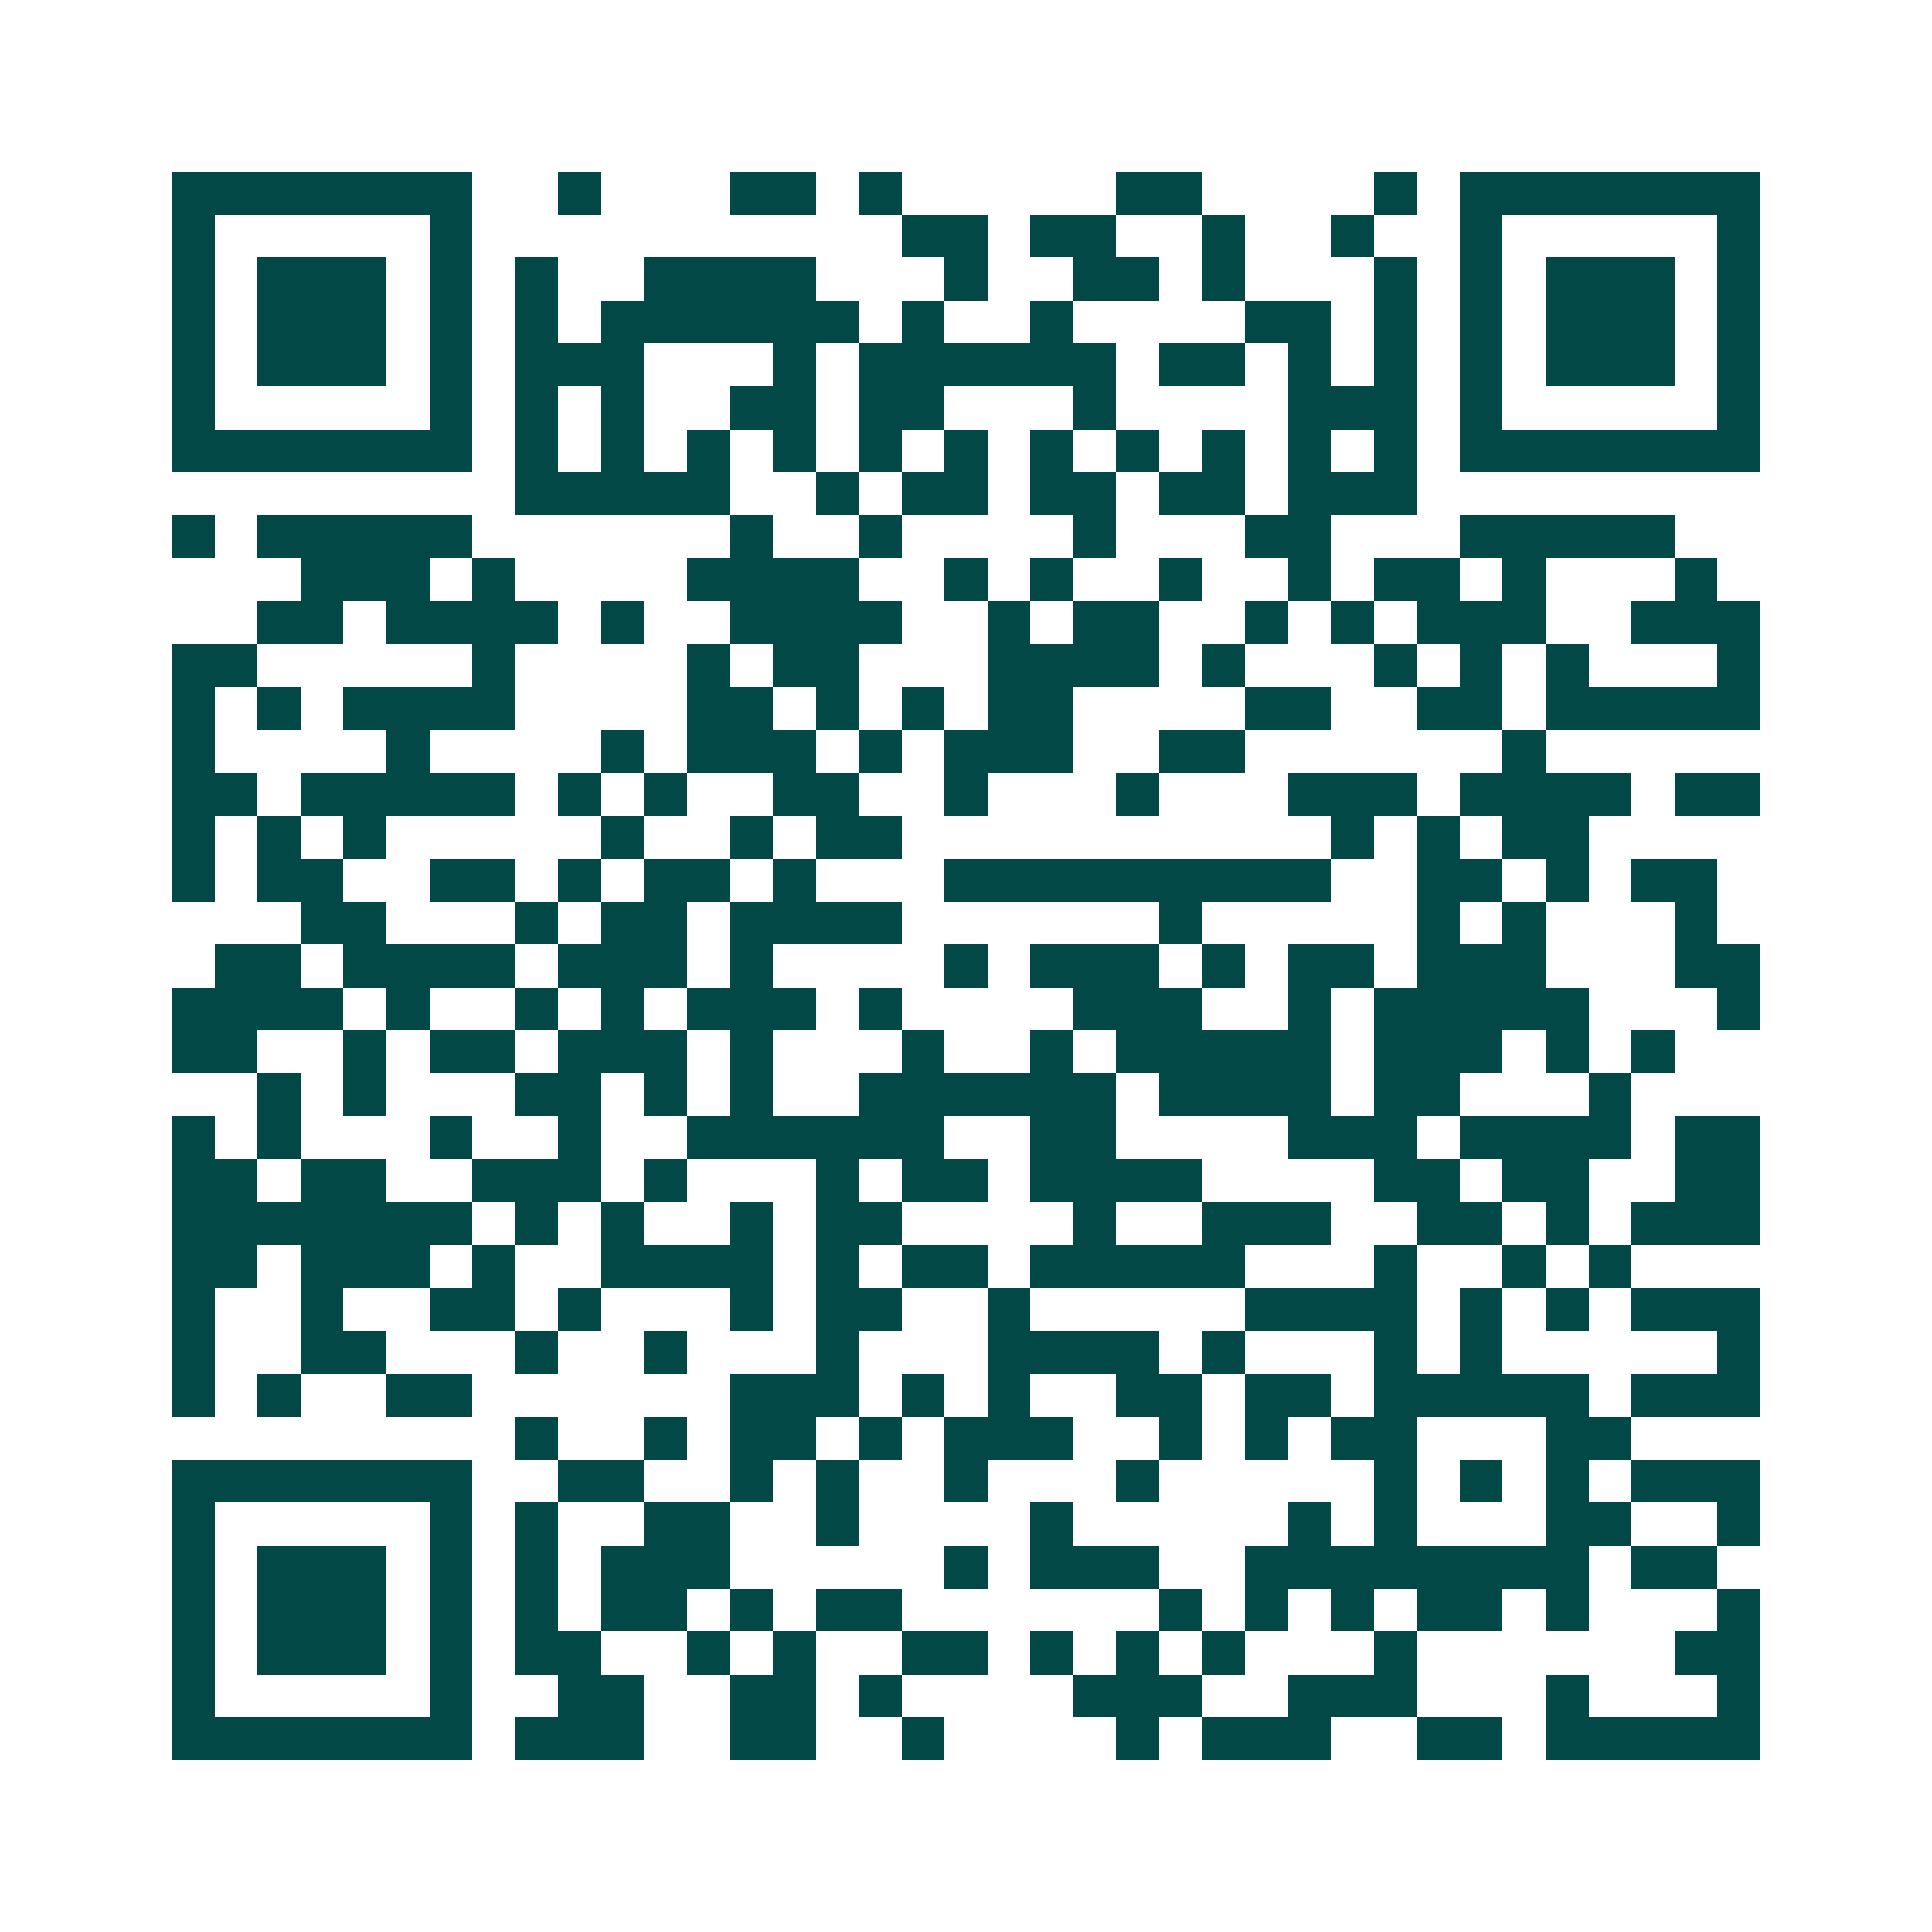 <svg xmlns="http://www.w3.org/2000/svg" width="200" height="200" viewBox="0 0 45 45" shape-rendering="crispEdges"><path fill="#ffffff" d="M0 0h45v45H0z"/><path stroke="#014847" d="M4 4.5h7m2 0h1m3 0h2m1 0h1m5 0h2m4 0h1m1 0h7M4 5.5h1m5 0h1m10 0h2m1 0h2m2 0h1m2 0h1m2 0h1m5 0h1M4 6.5h1m1 0h3m1 0h1m1 0h1m2 0h4m3 0h1m2 0h2m1 0h1m3 0h1m1 0h1m1 0h3m1 0h1M4 7.5h1m1 0h3m1 0h1m1 0h1m1 0h6m1 0h1m2 0h1m4 0h2m1 0h1m1 0h1m1 0h3m1 0h1M4 8.5h1m1 0h3m1 0h1m1 0h3m3 0h1m1 0h6m1 0h2m1 0h1m1 0h1m1 0h1m1 0h3m1 0h1M4 9.5h1m5 0h1m1 0h1m1 0h1m2 0h2m1 0h2m3 0h1m4 0h3m1 0h1m5 0h1M4 10.5h7m1 0h1m1 0h1m1 0h1m1 0h1m1 0h1m1 0h1m1 0h1m1 0h1m1 0h1m1 0h1m1 0h1m1 0h7M12 11.5h5m2 0h1m1 0h2m1 0h2m1 0h2m1 0h3M4 12.5h1m1 0h5m6 0h1m2 0h1m4 0h1m3 0h2m3 0h5M7 13.5h3m1 0h1m4 0h4m2 0h1m1 0h1m2 0h1m2 0h1m1 0h2m1 0h1m3 0h1M6 14.5h2m1 0h4m1 0h1m2 0h4m2 0h1m1 0h2m2 0h1m1 0h1m1 0h3m2 0h3M4 15.5h2m5 0h1m4 0h1m1 0h2m3 0h4m1 0h1m3 0h1m1 0h1m1 0h1m3 0h1M4 16.5h1m1 0h1m1 0h4m4 0h2m1 0h1m1 0h1m1 0h2m4 0h2m2 0h2m1 0h5M4 17.5h1m4 0h1m4 0h1m1 0h3m1 0h1m1 0h3m2 0h2m6 0h1M4 18.5h2m1 0h5m1 0h1m1 0h1m2 0h2m2 0h1m3 0h1m3 0h3m1 0h4m1 0h2M4 19.5h1m1 0h1m1 0h1m5 0h1m2 0h1m1 0h2m10 0h1m1 0h1m1 0h2M4 20.5h1m1 0h2m2 0h2m1 0h1m1 0h2m1 0h1m3 0h9m2 0h2m1 0h1m1 0h2M7 21.5h2m3 0h1m1 0h2m1 0h4m6 0h1m5 0h1m1 0h1m3 0h1M5 22.5h2m1 0h4m1 0h3m1 0h1m4 0h1m1 0h3m1 0h1m1 0h2m1 0h3m3 0h2M4 23.5h4m1 0h1m2 0h1m1 0h1m1 0h3m1 0h1m4 0h3m2 0h1m1 0h5m3 0h1M4 24.5h2m2 0h1m1 0h2m1 0h3m1 0h1m3 0h1m2 0h1m1 0h5m1 0h3m1 0h1m1 0h1M6 25.5h1m1 0h1m3 0h2m1 0h1m1 0h1m2 0h6m1 0h4m1 0h2m3 0h1M4 26.5h1m1 0h1m3 0h1m2 0h1m2 0h6m2 0h2m4 0h3m1 0h4m1 0h2M4 27.5h2m1 0h2m2 0h3m1 0h1m3 0h1m1 0h2m1 0h4m4 0h2m1 0h2m2 0h2M4 28.5h7m1 0h1m1 0h1m2 0h1m1 0h2m4 0h1m2 0h3m2 0h2m1 0h1m1 0h3M4 29.5h2m1 0h3m1 0h1m2 0h4m1 0h1m1 0h2m1 0h5m3 0h1m2 0h1m1 0h1M4 30.5h1m2 0h1m2 0h2m1 0h1m3 0h1m1 0h2m2 0h1m5 0h4m1 0h1m1 0h1m1 0h3M4 31.5h1m2 0h2m3 0h1m2 0h1m3 0h1m3 0h4m1 0h1m3 0h1m1 0h1m5 0h1M4 32.5h1m1 0h1m2 0h2m6 0h3m1 0h1m1 0h1m2 0h2m1 0h2m1 0h5m1 0h3M12 33.5h1m2 0h1m1 0h2m1 0h1m1 0h3m2 0h1m1 0h1m1 0h2m3 0h2M4 34.5h7m2 0h2m2 0h1m1 0h1m2 0h1m3 0h1m5 0h1m1 0h1m1 0h1m1 0h3M4 35.5h1m5 0h1m1 0h1m2 0h2m2 0h1m4 0h1m5 0h1m1 0h1m3 0h2m2 0h1M4 36.5h1m1 0h3m1 0h1m1 0h1m1 0h3m5 0h1m1 0h3m2 0h8m1 0h2M4 37.5h1m1 0h3m1 0h1m1 0h1m1 0h2m1 0h1m1 0h2m6 0h1m1 0h1m1 0h1m1 0h2m1 0h1m3 0h1M4 38.5h1m1 0h3m1 0h1m1 0h2m2 0h1m1 0h1m2 0h2m1 0h1m1 0h1m1 0h1m3 0h1m6 0h2M4 39.5h1m5 0h1m2 0h2m2 0h2m1 0h1m4 0h3m2 0h3m3 0h1m3 0h1M4 40.5h7m1 0h3m2 0h2m2 0h1m4 0h1m1 0h3m2 0h2m1 0h5"/></svg>
